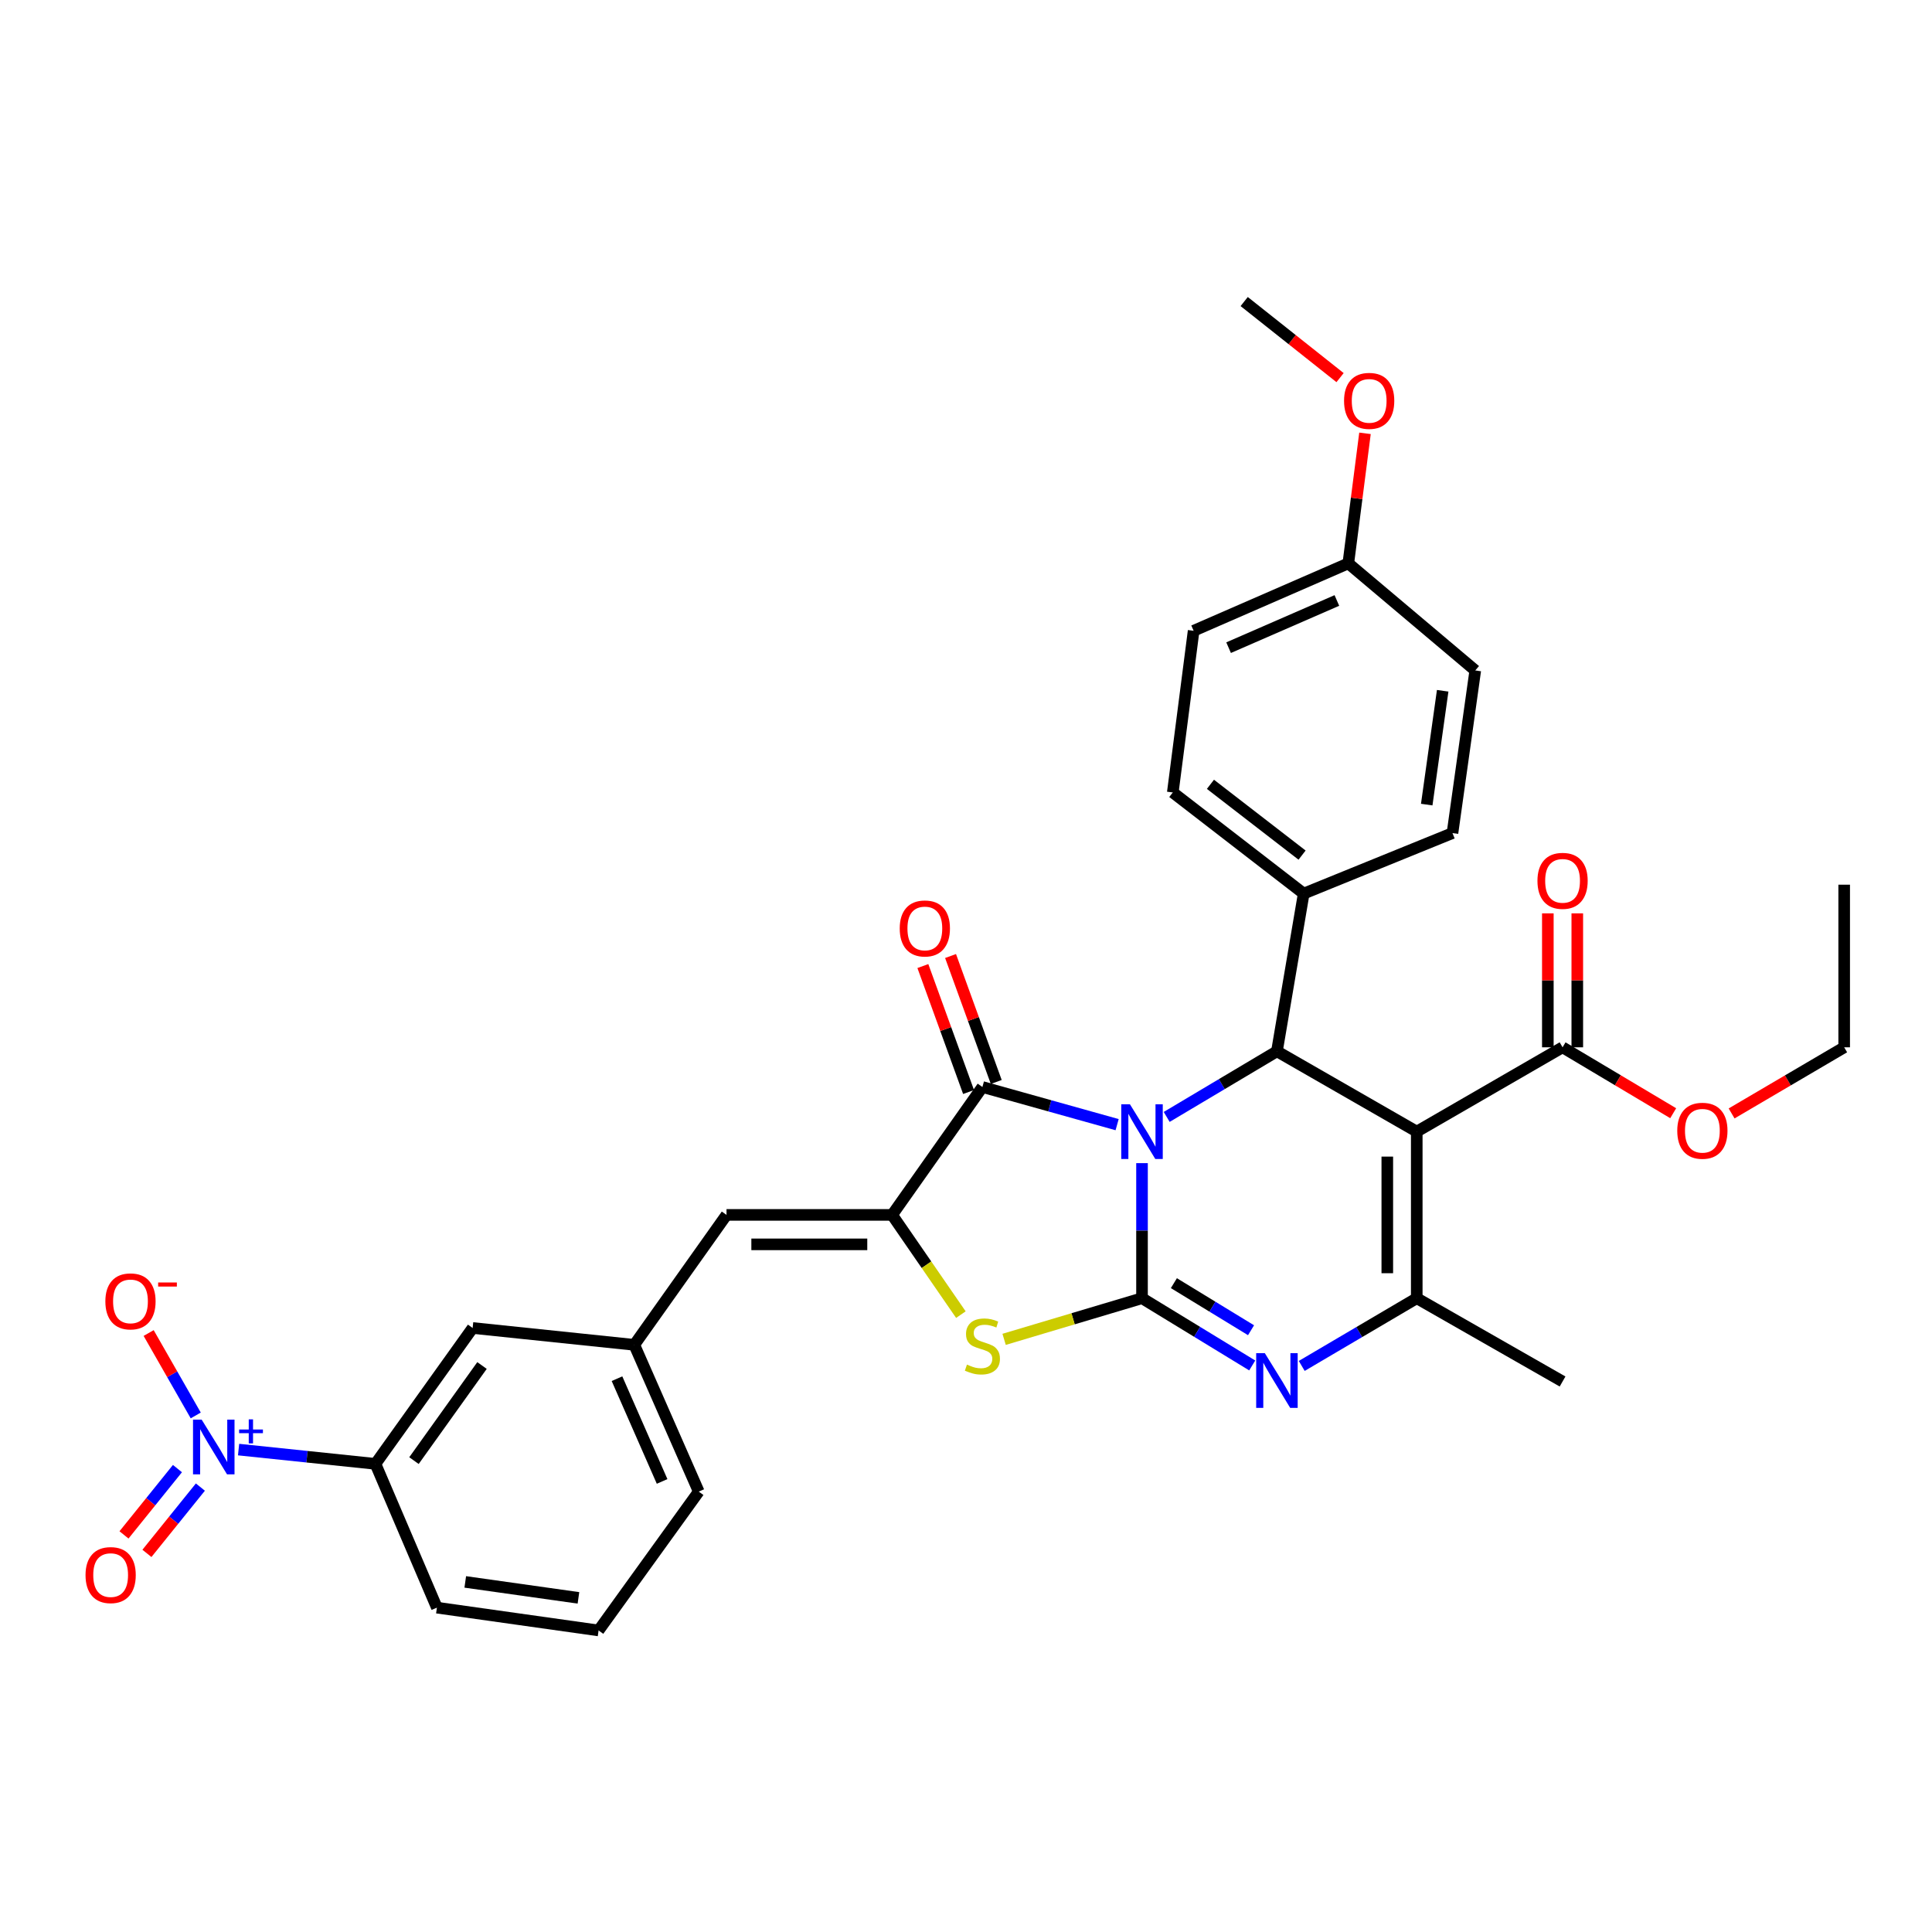 <?xml version='1.0' encoding='iso-8859-1'?>
<svg version='1.1' baseProfile='full'
              xmlns='http://www.w3.org/2000/svg'
                      xmlns:rdkit='http://www.rdkit.org/xml'
                      xmlns:xlink='http://www.w3.org/1999/xlink'
                  xml:space='preserve'
width='1000px' height='1000px' viewBox='0 0 1000 1000'>
<!-- END OF HEADER -->
<rect style='opacity:1.0;fill:#FFFFFF;stroke:none' width='1000' height='1000' x='0' y='0'> </rect>
<path class='bond-0' d='M 591.104,602.037 L 591.104,636.994' style='fill:none;fill-rule:evenodd;stroke:#0000FF;stroke-width:6px;stroke-linecap:butt;stroke-linejoin:miter;stroke-opacity:1' />
<path class='bond-0' d='M 591.104,636.994 L 591.104,671.951' style='fill:none;fill-rule:evenodd;stroke:#000000;stroke-width:6px;stroke-linecap:butt;stroke-linejoin:miter;stroke-opacity:1' />
<path class='bond-2' d='M 578.22,582.119 L 543.356,572.372' style='fill:none;fill-rule:evenodd;stroke:#0000FF;stroke-width:6px;stroke-linecap:butt;stroke-linejoin:miter;stroke-opacity:1' />
<path class='bond-2' d='M 543.356,572.372 L 508.491,562.625' style='fill:none;fill-rule:evenodd;stroke:#000000;stroke-width:6px;stroke-linecap:butt;stroke-linejoin:miter;stroke-opacity:1' />
<path class='bond-4' d='M 603.876,578.119 L 632.406,561.135' style='fill:none;fill-rule:evenodd;stroke:#0000FF;stroke-width:6px;stroke-linecap:butt;stroke-linejoin:miter;stroke-opacity:1' />
<path class='bond-4' d='M 632.406,561.135 L 660.937,544.152' style='fill:none;fill-rule:evenodd;stroke:#000000;stroke-width:6px;stroke-linecap:butt;stroke-linejoin:miter;stroke-opacity:1' />
<path class='bond-3' d='M 591.104,671.951 L 619.628,689.356' style='fill:none;fill-rule:evenodd;stroke:#000000;stroke-width:6px;stroke-linecap:butt;stroke-linejoin:miter;stroke-opacity:1' />
<path class='bond-3' d='M 619.628,689.356 L 648.151,706.76' style='fill:none;fill-rule:evenodd;stroke:#0000FF;stroke-width:6px;stroke-linecap:butt;stroke-linejoin:miter;stroke-opacity:1' />
<path class='bond-3' d='M 607.602,664.158 L 627.569,676.342' style='fill:none;fill-rule:evenodd;stroke:#000000;stroke-width:6px;stroke-linecap:butt;stroke-linejoin:miter;stroke-opacity:1' />
<path class='bond-3' d='M 627.569,676.342 L 647.535,688.525' style='fill:none;fill-rule:evenodd;stroke:#0000FF;stroke-width:6px;stroke-linecap:butt;stroke-linejoin:miter;stroke-opacity:1' />
<path class='bond-7' d='M 591.104,671.951 L 555.415,682.598' style='fill:none;fill-rule:evenodd;stroke:#000000;stroke-width:6px;stroke-linecap:butt;stroke-linejoin:miter;stroke-opacity:1' />
<path class='bond-7' d='M 555.415,682.598 L 519.727,693.246' style='fill:none;fill-rule:evenodd;stroke:#CCCC00;stroke-width:6px;stroke-linecap:butt;stroke-linejoin:miter;stroke-opacity:1' />
<path class='bond-1' d='M 733.31,585.721 L 660.937,544.152' style='fill:none;fill-rule:evenodd;stroke:#000000;stroke-width:6px;stroke-linecap:butt;stroke-linejoin:miter;stroke-opacity:1' />
<path class='bond-6' d='M 733.31,585.721 L 733.31,671.951' style='fill:none;fill-rule:evenodd;stroke:#000000;stroke-width:6px;stroke-linecap:butt;stroke-linejoin:miter;stroke-opacity:1' />
<path class='bond-6' d='M 718.064,598.656 L 718.064,659.016' style='fill:none;fill-rule:evenodd;stroke:#000000;stroke-width:6px;stroke-linecap:butt;stroke-linejoin:miter;stroke-opacity:1' />
<path class='bond-9' d='M 733.31,585.721 L 808.783,542.086' style='fill:none;fill-rule:evenodd;stroke:#000000;stroke-width:6px;stroke-linecap:butt;stroke-linejoin:miter;stroke-opacity:1' />
<path class='bond-5' d='M 508.491,562.625 L 461.756,628.832' style='fill:none;fill-rule:evenodd;stroke:#000000;stroke-width:6px;stroke-linecap:butt;stroke-linejoin:miter;stroke-opacity:1' />
<path class='bond-14' d='M 515.657,560.025 L 503.832,527.428' style='fill:none;fill-rule:evenodd;stroke:#000000;stroke-width:6px;stroke-linecap:butt;stroke-linejoin:miter;stroke-opacity:1' />
<path class='bond-14' d='M 503.832,527.428 L 492.008,494.831' style='fill:none;fill-rule:evenodd;stroke:#FF0000;stroke-width:6px;stroke-linecap:butt;stroke-linejoin:miter;stroke-opacity:1' />
<path class='bond-14' d='M 501.326,565.224 L 489.501,532.627' style='fill:none;fill-rule:evenodd;stroke:#000000;stroke-width:6px;stroke-linecap:butt;stroke-linejoin:miter;stroke-opacity:1' />
<path class='bond-14' d='M 489.501,532.627 L 477.676,500.03' style='fill:none;fill-rule:evenodd;stroke:#FF0000;stroke-width:6px;stroke-linecap:butt;stroke-linejoin:miter;stroke-opacity:1' />
<path class='bond-34' d='M 673.776,707.002 L 703.543,689.476' style='fill:none;fill-rule:evenodd;stroke:#0000FF;stroke-width:6px;stroke-linecap:butt;stroke-linejoin:miter;stroke-opacity:1' />
<path class='bond-34' d='M 703.543,689.476 L 733.31,671.951' style='fill:none;fill-rule:evenodd;stroke:#000000;stroke-width:6px;stroke-linecap:butt;stroke-linejoin:miter;stroke-opacity:1' />
<path class='bond-12' d='M 660.937,544.152 L 674.793,462.522' style='fill:none;fill-rule:evenodd;stroke:#000000;stroke-width:6px;stroke-linecap:butt;stroke-linejoin:miter;stroke-opacity:1' />
<path class='bond-10' d='M 461.756,628.832 L 376.043,628.832' style='fill:none;fill-rule:evenodd;stroke:#000000;stroke-width:6px;stroke-linecap:butt;stroke-linejoin:miter;stroke-opacity:1' />
<path class='bond-10' d='M 448.899,644.077 L 388.9,644.077' style='fill:none;fill-rule:evenodd;stroke:#000000;stroke-width:6px;stroke-linecap:butt;stroke-linejoin:miter;stroke-opacity:1' />
<path class='bond-33' d='M 461.756,628.832 L 479.555,654.64' style='fill:none;fill-rule:evenodd;stroke:#000000;stroke-width:6px;stroke-linecap:butt;stroke-linejoin:miter;stroke-opacity:1' />
<path class='bond-33' d='M 479.555,654.64 L 497.353,680.448' style='fill:none;fill-rule:evenodd;stroke:#CCCC00;stroke-width:6px;stroke-linecap:butt;stroke-linejoin:miter;stroke-opacity:1' />
<path class='bond-22' d='M 733.31,671.951 L 808.783,715.061' style='fill:none;fill-rule:evenodd;stroke:#000000;stroke-width:6px;stroke-linecap:butt;stroke-linejoin:miter;stroke-opacity:1' />
<path class='bond-8' d='M 123.49,750.304 L 158.908,753.997' style='fill:none;fill-rule:evenodd;stroke:#0000FF;stroke-width:6px;stroke-linecap:butt;stroke-linejoin:miter;stroke-opacity:1' />
<path class='bond-8' d='M 158.908,753.997 L 194.327,757.689' style='fill:none;fill-rule:evenodd;stroke:#000000;stroke-width:6px;stroke-linecap:butt;stroke-linejoin:miter;stroke-opacity:1' />
<path class='bond-13' d='M 101.315,732.633 L 89.128,711.302' style='fill:none;fill-rule:evenodd;stroke:#0000FF;stroke-width:6px;stroke-linecap:butt;stroke-linejoin:miter;stroke-opacity:1' />
<path class='bond-13' d='M 89.128,711.302 L 76.941,689.972' style='fill:none;fill-rule:evenodd;stroke:#FF0000;stroke-width:6px;stroke-linecap:butt;stroke-linejoin:miter;stroke-opacity:1' />
<path class='bond-15' d='M 91.846,760.143 L 78.013,777.303' style='fill:none;fill-rule:evenodd;stroke:#0000FF;stroke-width:6px;stroke-linecap:butt;stroke-linejoin:miter;stroke-opacity:1' />
<path class='bond-15' d='M 78.013,777.303 L 64.18,794.464' style='fill:none;fill-rule:evenodd;stroke:#FF0000;stroke-width:6px;stroke-linecap:butt;stroke-linejoin:miter;stroke-opacity:1' />
<path class='bond-15' d='M 103.715,769.711 L 89.882,786.871' style='fill:none;fill-rule:evenodd;stroke:#0000FF;stroke-width:6px;stroke-linecap:butt;stroke-linejoin:miter;stroke-opacity:1' />
<path class='bond-15' d='M 89.882,786.871 L 76.049,804.031' style='fill:none;fill-rule:evenodd;stroke:#FF0000;stroke-width:6px;stroke-linecap:butt;stroke-linejoin:miter;stroke-opacity:1' />
<path class='bond-18' d='M 816.405,542.086 L 816.405,507.421' style='fill:none;fill-rule:evenodd;stroke:#000000;stroke-width:6px;stroke-linecap:butt;stroke-linejoin:miter;stroke-opacity:1' />
<path class='bond-18' d='M 816.405,507.421 L 816.405,472.755' style='fill:none;fill-rule:evenodd;stroke:#FF0000;stroke-width:6px;stroke-linecap:butt;stroke-linejoin:miter;stroke-opacity:1' />
<path class='bond-18' d='M 801.16,542.086 L 801.16,507.421' style='fill:none;fill-rule:evenodd;stroke:#000000;stroke-width:6px;stroke-linecap:butt;stroke-linejoin:miter;stroke-opacity:1' />
<path class='bond-18' d='M 801.16,507.421 L 801.16,472.755' style='fill:none;fill-rule:evenodd;stroke:#FF0000;stroke-width:6px;stroke-linecap:butt;stroke-linejoin:miter;stroke-opacity:1' />
<path class='bond-21' d='M 808.783,542.086 L 837.412,559.141' style='fill:none;fill-rule:evenodd;stroke:#000000;stroke-width:6px;stroke-linecap:butt;stroke-linejoin:miter;stroke-opacity:1' />
<path class='bond-21' d='M 837.412,559.141 L 866.042,576.197' style='fill:none;fill-rule:evenodd;stroke:#FF0000;stroke-width:6px;stroke-linecap:butt;stroke-linejoin:miter;stroke-opacity:1' />
<path class='bond-16' d='M 376.043,628.832 L 328.308,696.081' style='fill:none;fill-rule:evenodd;stroke:#000000;stroke-width:6px;stroke-linecap:butt;stroke-linejoin:miter;stroke-opacity:1' />
<path class='bond-11' d='M 194.327,757.689 L 244.636,687.366' style='fill:none;fill-rule:evenodd;stroke:#000000;stroke-width:6px;stroke-linecap:butt;stroke-linejoin:miter;stroke-opacity:1' />
<path class='bond-11' d='M 214.272,756.011 L 249.489,706.784' style='fill:none;fill-rule:evenodd;stroke:#000000;stroke-width:6px;stroke-linecap:butt;stroke-linejoin:miter;stroke-opacity:1' />
<path class='bond-36' d='M 194.327,757.689 L 226.139,832.12' style='fill:none;fill-rule:evenodd;stroke:#000000;stroke-width:6px;stroke-linecap:butt;stroke-linejoin:miter;stroke-opacity:1' />
<path class='bond-19' d='M 674.793,462.522 L 607.036,410.171' style='fill:none;fill-rule:evenodd;stroke:#000000;stroke-width:6px;stroke-linecap:butt;stroke-linejoin:miter;stroke-opacity:1' />
<path class='bond-19' d='M 673.95,442.605 L 626.52,405.96' style='fill:none;fill-rule:evenodd;stroke:#000000;stroke-width:6px;stroke-linecap:butt;stroke-linejoin:miter;stroke-opacity:1' />
<path class='bond-20' d='M 674.793,462.522 L 751.799,431.201' style='fill:none;fill-rule:evenodd;stroke:#000000;stroke-width:6px;stroke-linecap:butt;stroke-linejoin:miter;stroke-opacity:1' />
<path class='bond-17' d='M 328.308,696.081 L 244.636,687.366' style='fill:none;fill-rule:evenodd;stroke:#000000;stroke-width:6px;stroke-linecap:butt;stroke-linejoin:miter;stroke-opacity:1' />
<path class='bond-29' d='M 328.308,696.081 L 361.67,772.054' style='fill:none;fill-rule:evenodd;stroke:#000000;stroke-width:6px;stroke-linecap:butt;stroke-linejoin:miter;stroke-opacity:1' />
<path class='bond-29' d='M 319.354,713.607 L 342.707,766.787' style='fill:none;fill-rule:evenodd;stroke:#000000;stroke-width:6px;stroke-linecap:butt;stroke-linejoin:miter;stroke-opacity:1' />
<path class='bond-25' d='M 607.036,410.171 L 617.818,326.491' style='fill:none;fill-rule:evenodd;stroke:#000000;stroke-width:6px;stroke-linecap:butt;stroke-linejoin:miter;stroke-opacity:1' />
<path class='bond-24' d='M 751.799,431.201 L 763.597,347.03' style='fill:none;fill-rule:evenodd;stroke:#000000;stroke-width:6px;stroke-linecap:butt;stroke-linejoin:miter;stroke-opacity:1' />
<path class='bond-24' d='M 738.471,416.459 L 746.73,357.539' style='fill:none;fill-rule:evenodd;stroke:#000000;stroke-width:6px;stroke-linecap:butt;stroke-linejoin:miter;stroke-opacity:1' />
<path class='bond-30' d='M 896.276,576.311 L 925.41,559.198' style='fill:none;fill-rule:evenodd;stroke:#FF0000;stroke-width:6px;stroke-linecap:butt;stroke-linejoin:miter;stroke-opacity:1' />
<path class='bond-30' d='M 925.41,559.198 L 954.545,542.086' style='fill:none;fill-rule:evenodd;stroke:#000000;stroke-width:6px;stroke-linecap:butt;stroke-linejoin:miter;stroke-opacity:1' />
<path class='bond-23' d='M 697.881,291.596 L 763.597,347.03' style='fill:none;fill-rule:evenodd;stroke:#000000;stroke-width:6px;stroke-linecap:butt;stroke-linejoin:miter;stroke-opacity:1' />
<path class='bond-26' d='M 697.881,291.596 L 702.198,257.943' style='fill:none;fill-rule:evenodd;stroke:#000000;stroke-width:6px;stroke-linecap:butt;stroke-linejoin:miter;stroke-opacity:1' />
<path class='bond-26' d='M 702.198,257.943 L 706.515,224.289' style='fill:none;fill-rule:evenodd;stroke:#FF0000;stroke-width:6px;stroke-linecap:butt;stroke-linejoin:miter;stroke-opacity:1' />
<path class='bond-35' d='M 697.881,291.596 L 617.818,326.491' style='fill:none;fill-rule:evenodd;stroke:#000000;stroke-width:6px;stroke-linecap:butt;stroke-linejoin:miter;stroke-opacity:1' />
<path class='bond-35' d='M 691.963,310.806 L 635.918,335.232' style='fill:none;fill-rule:evenodd;stroke:#000000;stroke-width:6px;stroke-linecap:butt;stroke-linejoin:miter;stroke-opacity:1' />
<path class='bond-31' d='M 693.616,195.455 L 668.802,175.768' style='fill:none;fill-rule:evenodd;stroke:#FF0000;stroke-width:6px;stroke-linecap:butt;stroke-linejoin:miter;stroke-opacity:1' />
<path class='bond-31' d='M 668.802,175.768 L 643.989,156.081' style='fill:none;fill-rule:evenodd;stroke:#000000;stroke-width:6px;stroke-linecap:butt;stroke-linejoin:miter;stroke-opacity:1' />
<path class='bond-27' d='M 226.139,832.12 L 309.827,843.919' style='fill:none;fill-rule:evenodd;stroke:#000000;stroke-width:6px;stroke-linecap:butt;stroke-linejoin:miter;stroke-opacity:1' />
<path class='bond-27' d='M 240.82,818.794 L 299.402,827.053' style='fill:none;fill-rule:evenodd;stroke:#000000;stroke-width:6px;stroke-linecap:butt;stroke-linejoin:miter;stroke-opacity:1' />
<path class='bond-28' d='M 309.827,843.919 L 361.67,772.054' style='fill:none;fill-rule:evenodd;stroke:#000000;stroke-width:6px;stroke-linecap:butt;stroke-linejoin:miter;stroke-opacity:1' />
<path class='bond-32' d='M 954.545,542.086 L 954.545,457.914' style='fill:none;fill-rule:evenodd;stroke:#000000;stroke-width:6px;stroke-linecap:butt;stroke-linejoin:miter;stroke-opacity:1' />
<path  class='atom-0' d='M 584.844 571.561
L 594.124 586.561
Q 595.044 588.041, 596.524 590.721
Q 598.004 593.401, 598.084 593.561
L 598.084 571.561
L 601.844 571.561
L 601.844 599.881
L 597.964 599.881
L 588.004 583.481
Q 586.844 581.561, 585.604 579.361
Q 584.404 577.161, 584.044 576.481
L 584.044 599.881
L 580.364 599.881
L 580.364 571.561
L 584.844 571.561
' fill='#0000FF'/>
<path  class='atom-4' d='M 654.677 700.402
L 663.957 715.402
Q 664.877 716.882, 666.357 719.562
Q 667.837 722.242, 667.917 722.402
L 667.917 700.402
L 671.677 700.402
L 671.677 728.722
L 667.797 728.722
L 657.837 712.322
Q 656.677 710.402, 655.437 708.202
Q 654.237 706.002, 653.877 705.322
L 653.877 728.722
L 650.197 728.722
L 650.197 700.402
L 654.677 700.402
' fill='#0000FF'/>
<path  class='atom-8' d='M 500.491 706.318
Q 500.811 706.438, 502.131 706.998
Q 503.451 707.558, 504.891 707.918
Q 506.371 708.238, 507.811 708.238
Q 510.491 708.238, 512.051 706.958
Q 513.611 705.638, 513.611 703.358
Q 513.611 701.798, 512.811 700.838
Q 512.051 699.878, 510.851 699.358
Q 509.651 698.838, 507.651 698.238
Q 505.131 697.478, 503.611 696.758
Q 502.131 696.038, 501.051 694.518
Q 500.011 692.998, 500.011 690.438
Q 500.011 686.878, 502.411 684.678
Q 504.851 682.478, 509.651 682.478
Q 512.931 682.478, 516.651 684.038
L 515.731 687.118
Q 512.331 685.718, 509.771 685.718
Q 507.011 685.718, 505.491 686.878
Q 503.971 687.998, 504.011 689.958
Q 504.011 691.478, 504.771 692.398
Q 505.571 693.318, 506.691 693.838
Q 507.851 694.358, 509.771 694.958
Q 512.331 695.758, 513.851 696.558
Q 515.371 697.358, 516.451 698.998
Q 517.571 700.598, 517.571 703.358
Q 517.571 707.278, 514.931 709.398
Q 512.331 711.478, 507.971 711.478
Q 505.451 711.478, 503.531 710.918
Q 501.651 710.398, 499.411 709.478
L 500.491 706.318
' fill='#CCCC00'/>
<path  class='atom-9' d='M 104.386 734.805
L 113.666 749.805
Q 114.586 751.285, 116.066 753.965
Q 117.546 756.645, 117.626 756.805
L 117.626 734.805
L 121.386 734.805
L 121.386 763.125
L 117.506 763.125
L 107.546 746.725
Q 106.386 744.805, 105.146 742.605
Q 103.946 740.405, 103.586 739.725
L 103.586 763.125
L 99.906 763.125
L 99.906 734.805
L 104.386 734.805
' fill='#0000FF'/>
<path  class='atom-9' d='M 123.762 739.91
L 128.752 739.91
L 128.752 734.657
L 130.97 734.657
L 130.97 739.91
L 136.091 739.91
L 136.091 741.811
L 130.97 741.811
L 130.97 747.091
L 128.752 747.091
L 128.752 741.811
L 123.762 741.811
L 123.762 739.91
' fill='#0000FF'/>
<path  class='atom-14' d='M 54.536 673.589
Q 54.536 666.789, 57.896 662.989
Q 61.256 659.189, 67.536 659.189
Q 73.816 659.189, 77.176 662.989
Q 80.536 666.789, 80.536 673.589
Q 80.536 680.469, 77.136 684.389
Q 73.736 688.269, 67.536 688.269
Q 61.296 688.269, 57.896 684.389
Q 54.536 680.509, 54.536 673.589
M 67.536 685.069
Q 71.856 685.069, 74.176 682.189
Q 76.536 679.269, 76.536 673.589
Q 76.536 668.029, 74.176 665.229
Q 71.856 662.389, 67.536 662.389
Q 63.216 662.389, 60.856 665.189
Q 58.536 667.989, 58.536 673.589
Q 58.536 679.309, 60.856 682.189
Q 63.216 685.069, 67.536 685.069
' fill='#FF0000'/>
<path  class='atom-14' d='M 81.856 663.812
L 91.545 663.812
L 91.545 665.924
L 81.856 665.924
L 81.856 663.812
' fill='#FF0000'/>
<path  class='atom-15' d='M 465.695 480.566
Q 465.695 473.766, 469.055 469.966
Q 472.415 466.166, 478.695 466.166
Q 484.975 466.166, 488.335 469.966
Q 491.695 473.766, 491.695 480.566
Q 491.695 487.446, 488.295 491.366
Q 484.895 495.246, 478.695 495.246
Q 472.455 495.246, 469.055 491.366
Q 465.695 487.486, 465.695 480.566
M 478.695 492.046
Q 483.015 492.046, 485.335 489.166
Q 487.695 486.246, 487.695 480.566
Q 487.695 475.006, 485.335 472.206
Q 483.015 469.366, 478.695 469.366
Q 474.375 469.366, 472.015 472.166
Q 469.695 474.966, 469.695 480.566
Q 469.695 486.286, 472.015 489.166
Q 474.375 492.046, 478.695 492.046
' fill='#FF0000'/>
<path  class='atom-16' d='M 44.271 815.261
Q 44.271 808.461, 47.631 804.661
Q 50.991 800.861, 57.271 800.861
Q 63.551 800.861, 66.911 804.661
Q 70.271 808.461, 70.271 815.261
Q 70.271 822.141, 66.871 826.061
Q 63.471 829.941, 57.271 829.941
Q 51.031 829.941, 47.631 826.061
Q 44.271 822.181, 44.271 815.261
M 57.271 826.741
Q 61.591 826.741, 63.911 823.861
Q 66.271 820.941, 66.271 815.261
Q 66.271 809.701, 63.911 806.901
Q 61.591 804.061, 57.271 804.061
Q 52.951 804.061, 50.591 806.861
Q 48.271 809.661, 48.271 815.261
Q 48.271 820.981, 50.591 823.861
Q 52.951 826.741, 57.271 826.741
' fill='#FF0000'/>
<path  class='atom-19' d='M 795.783 455.919
Q 795.783 449.119, 799.143 445.319
Q 802.503 441.519, 808.783 441.519
Q 815.063 441.519, 818.423 445.319
Q 821.783 449.119, 821.783 455.919
Q 821.783 462.799, 818.383 466.719
Q 814.983 470.599, 808.783 470.599
Q 802.543 470.599, 799.143 466.719
Q 795.783 462.839, 795.783 455.919
M 808.783 467.399
Q 813.103 467.399, 815.423 464.519
Q 817.783 461.599, 817.783 455.919
Q 817.783 450.359, 815.423 447.559
Q 813.103 444.719, 808.783 444.719
Q 804.463 444.719, 802.103 447.519
Q 799.783 450.319, 799.783 455.919
Q 799.783 461.639, 802.103 464.519
Q 804.463 467.399, 808.783 467.399
' fill='#FF0000'/>
<path  class='atom-22' d='M 868.147 585.276
Q 868.147 578.476, 871.507 574.676
Q 874.867 570.876, 881.147 570.876
Q 887.427 570.876, 890.787 574.676
Q 894.147 578.476, 894.147 585.276
Q 894.147 592.156, 890.747 596.076
Q 887.347 599.956, 881.147 599.956
Q 874.907 599.956, 871.507 596.076
Q 868.147 592.196, 868.147 585.276
M 881.147 596.756
Q 885.467 596.756, 887.787 593.876
Q 890.147 590.956, 890.147 585.276
Q 890.147 579.716, 887.787 576.916
Q 885.467 574.076, 881.147 574.076
Q 876.827 574.076, 874.467 576.876
Q 872.147 579.676, 872.147 585.276
Q 872.147 590.996, 874.467 593.876
Q 876.827 596.756, 881.147 596.756
' fill='#FF0000'/>
<path  class='atom-27' d='M 695.68 207.487
Q 695.68 200.687, 699.04 196.887
Q 702.4 193.087, 708.68 193.087
Q 714.96 193.087, 718.32 196.887
Q 721.68 200.687, 721.68 207.487
Q 721.68 214.367, 718.28 218.287
Q 714.88 222.167, 708.68 222.167
Q 702.44 222.167, 699.04 218.287
Q 695.68 214.407, 695.68 207.487
M 708.68 218.967
Q 713 218.967, 715.32 216.087
Q 717.68 213.167, 717.68 207.487
Q 717.68 201.927, 715.32 199.127
Q 713 196.287, 708.68 196.287
Q 704.36 196.287, 702 199.087
Q 699.68 201.887, 699.68 207.487
Q 699.68 213.207, 702 216.087
Q 704.36 218.967, 708.68 218.967
' fill='#FF0000'/>
</svg>
